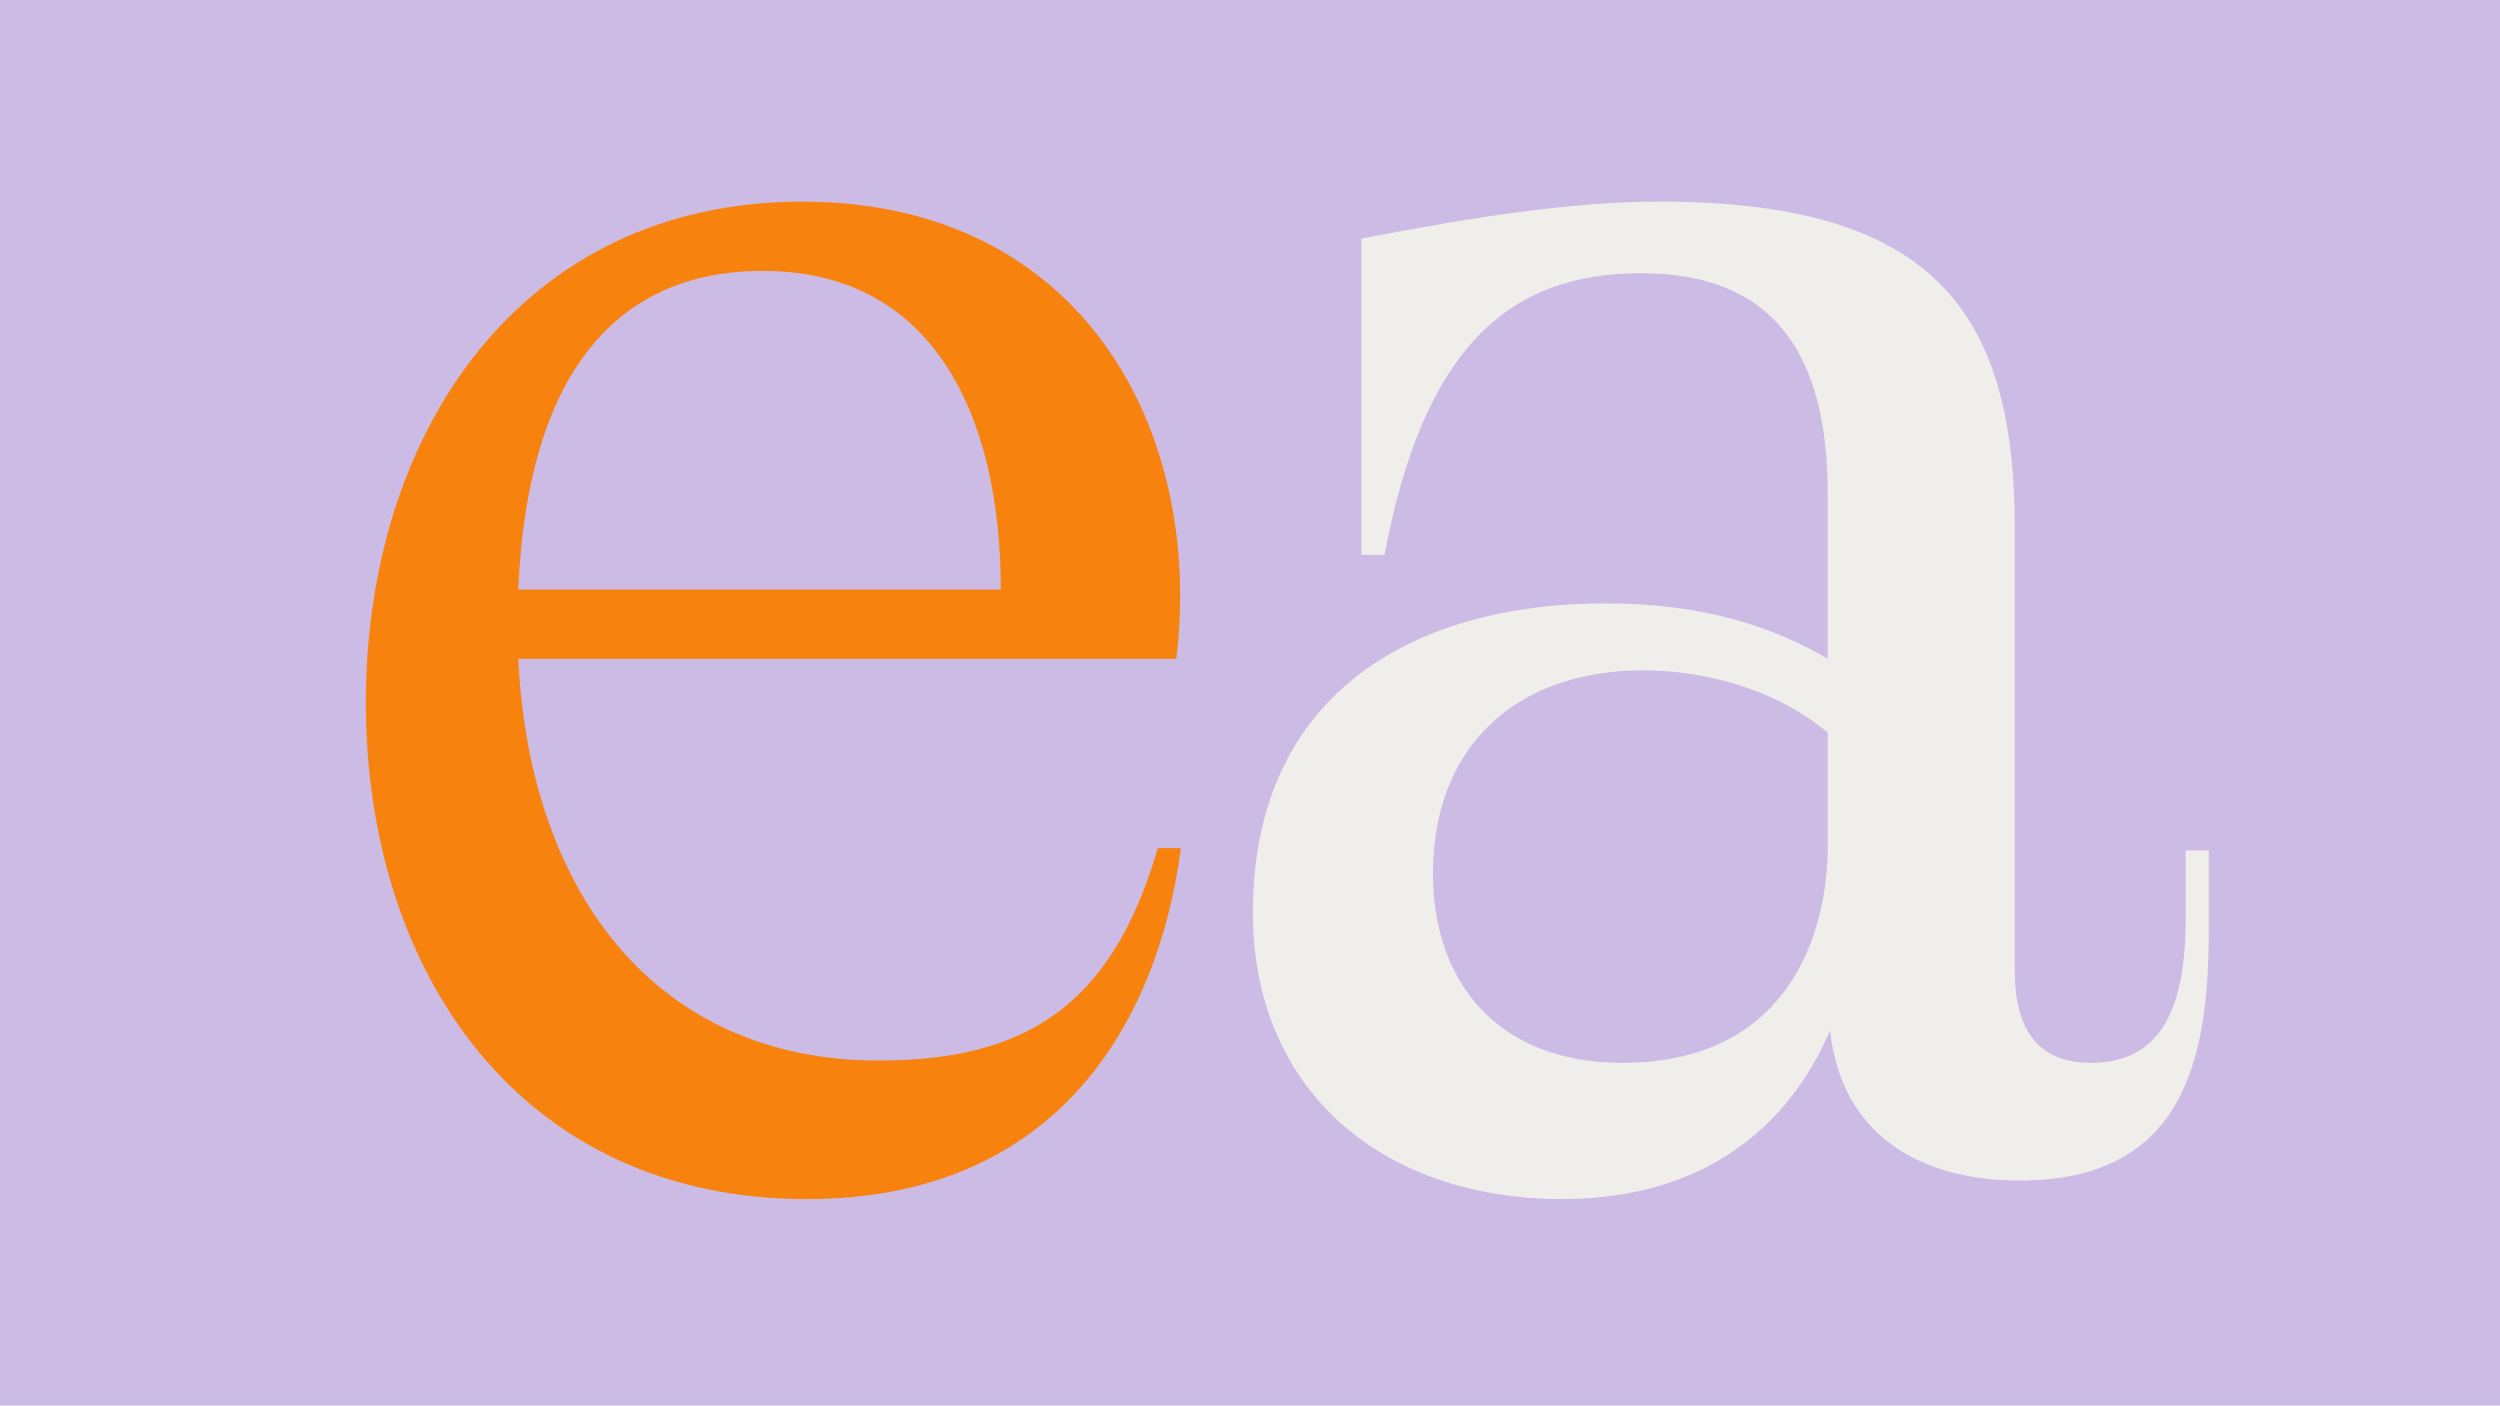 <?xml version="1.0" encoding="UTF-8"?>
<svg id="Layer_1" data-name="Layer 1" xmlns="http://www.w3.org/2000/svg" viewBox="0 0 1366 768">
  <defs>
    <style>
      .cls-1 {
        fill: #f7820d;
      }

      .cls-2 {
        fill: #ccbbe4;
      }

      .cls-3 {
        fill: #efeeeb;
      }
    </style>
  </defs>
  <rect class="cls-2" x="-10.25" y="-10" width="1386.25" height="788"/>
  <path class="cls-3" d="M1142.51,580.74c35.32,0,51.72-25.23,51.72-78.22v-37.85h12.62v44.15c0,70.65-13.88,136.25-103.45,136.25-52.99,0-97.14-23.97-103.45-82-22.71,52.99-69.38,92.09-146.34,92.09-99.66,0-169.05-60.55-169.05-156.43,0-117.32,84.52-169.05,193.02-169.05,52.99,0,90.83,12.62,121.11,30.28v-89.57c0-78.22-30.28-121.11-102.19-121.11s-118.59,40.37-140.03,153.91h-12.62v-172.83c59.29-11.36,113.54-20.19,162.74-20.19,146.34,0,194.28,56.77,194.28,177.88v242.22c0,35.32,15.14,50.46,41.63,50.46ZM886.41,580.74c90.83,0,112.28-70.65,112.28-118.59v-61.82c-25.23-21.45-63.08-34.06-100.92-34.06-68.12,0-114.8,40.37-114.8,111.02,0,59.29,35.32,103.45,103.45,103.45Z"/>
  <path class="cls-1" d="M632.62,463.42h12.62c-12.62,95.88-68.12,191.76-204.37,191.76-156.43,0-240.96-123.63-240.96-271.23S284.44,110.18,438.34,110.18s219.51,126.15,204.37,249.79h-359.54c6.31,129.94,76.95,219.51,196.8,219.51,79.48,0,127.42-29.02,152.65-116.06ZM546.84,322.12c0-94.62-36.59-174.1-129.94-174.1-80.74,0-128.68,56.77-133.72,174.1h263.66Z"/>
</svg>